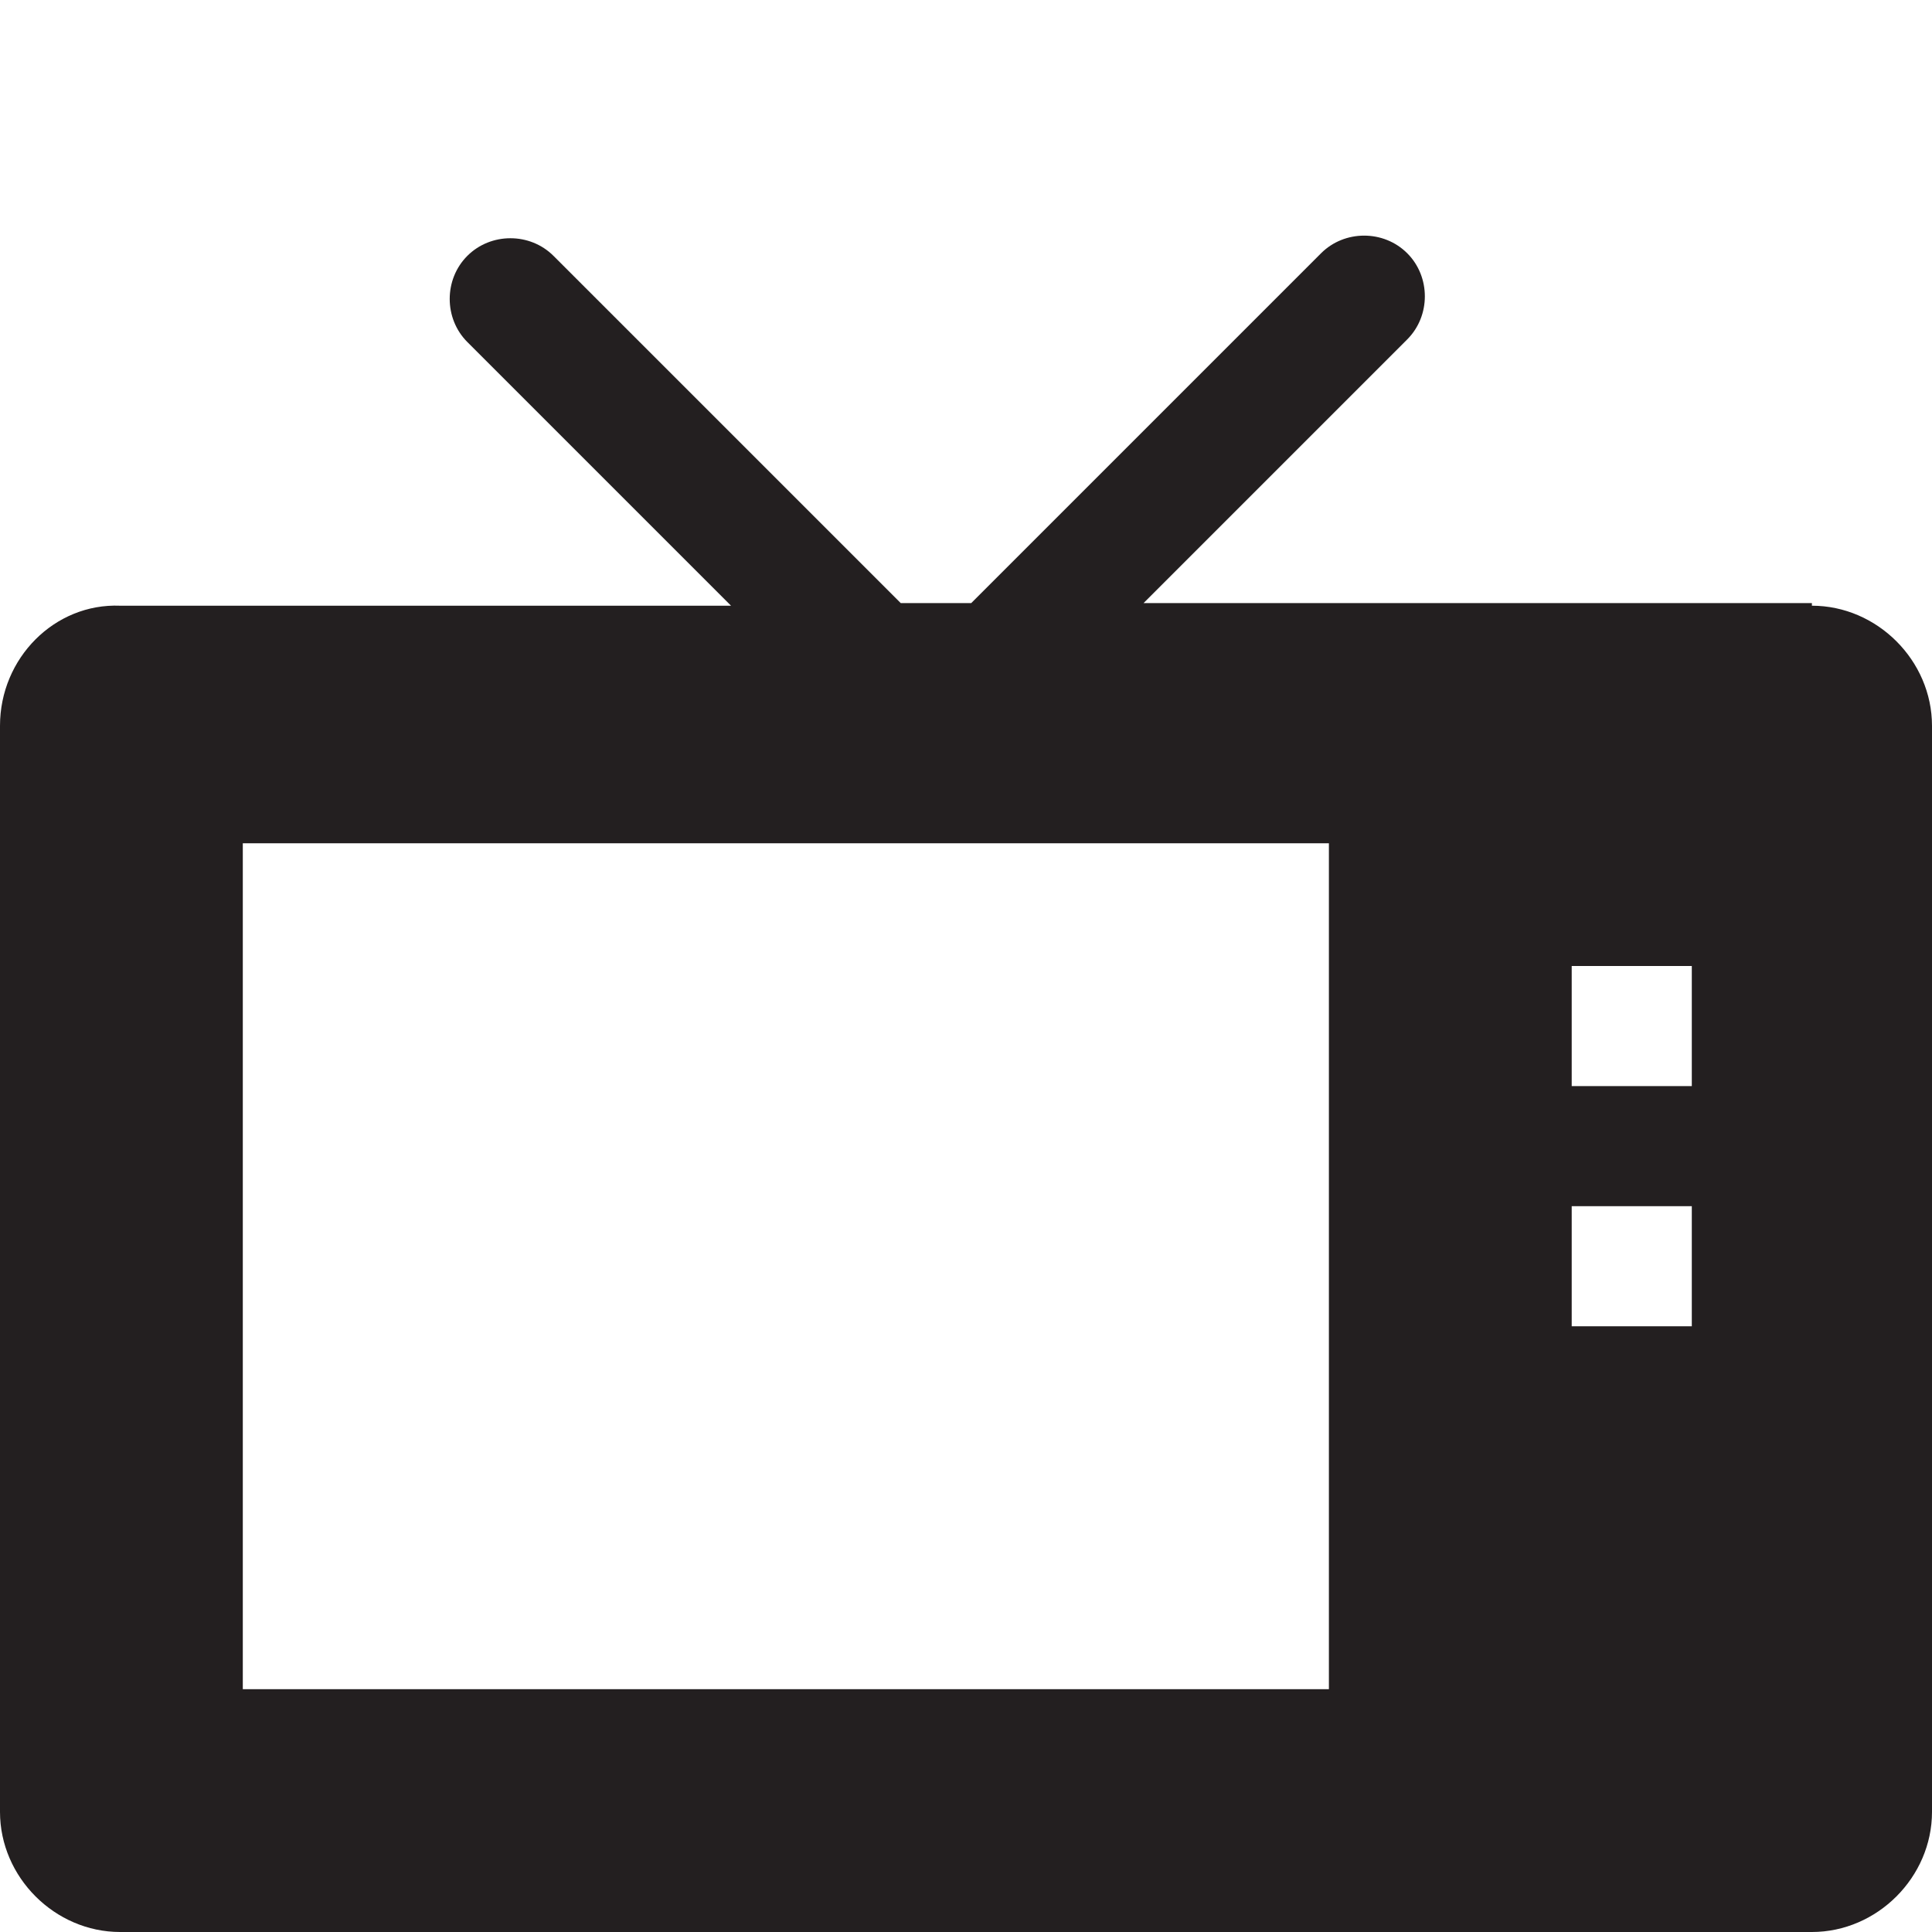 <svg xmlns:svg="http://www.w3.org/2000/svg" xmlns="http://www.w3.org/2000/svg" version="1.1" x="0" y="0" width="74" height="74" viewBox="0 0 74 74" enable-background="new 0 0 74 74" xml:space="preserve"><path class="fill" d="m69.4 23.1-25.6 0 10.1-10.1c0.9-0.9 0.9-2.4 0-3.3-0.9-0.9-2.4-0.9-3.3 0l-13.4 13.4-2.7 0L21.2 9.8c-0.9-0.9-2.4-0.9-3.3 0-0.9 0.9-0.9 2.4 0 3.3l10.1 10.1-23.4 0C2.1 23.1 0 25.2 0 27.8L0 69.4C0 71.9 2.1 74 4.6 74l64.8 0C71.9 74 74 71.9 74 69.4l0-41.6c0-2.5-2.1-4.6-4.6-4.6zm-18.5 41.6-41.6 0 0-32.4 41.6 0 0 32.4zm13.9-13.9-4.6 0 0-4.6 4.6 0 0 4.6zm0-9.2-4.6 0 0-4.6 4.6 0 0 4.6z" fill="#231f20"/></svg>